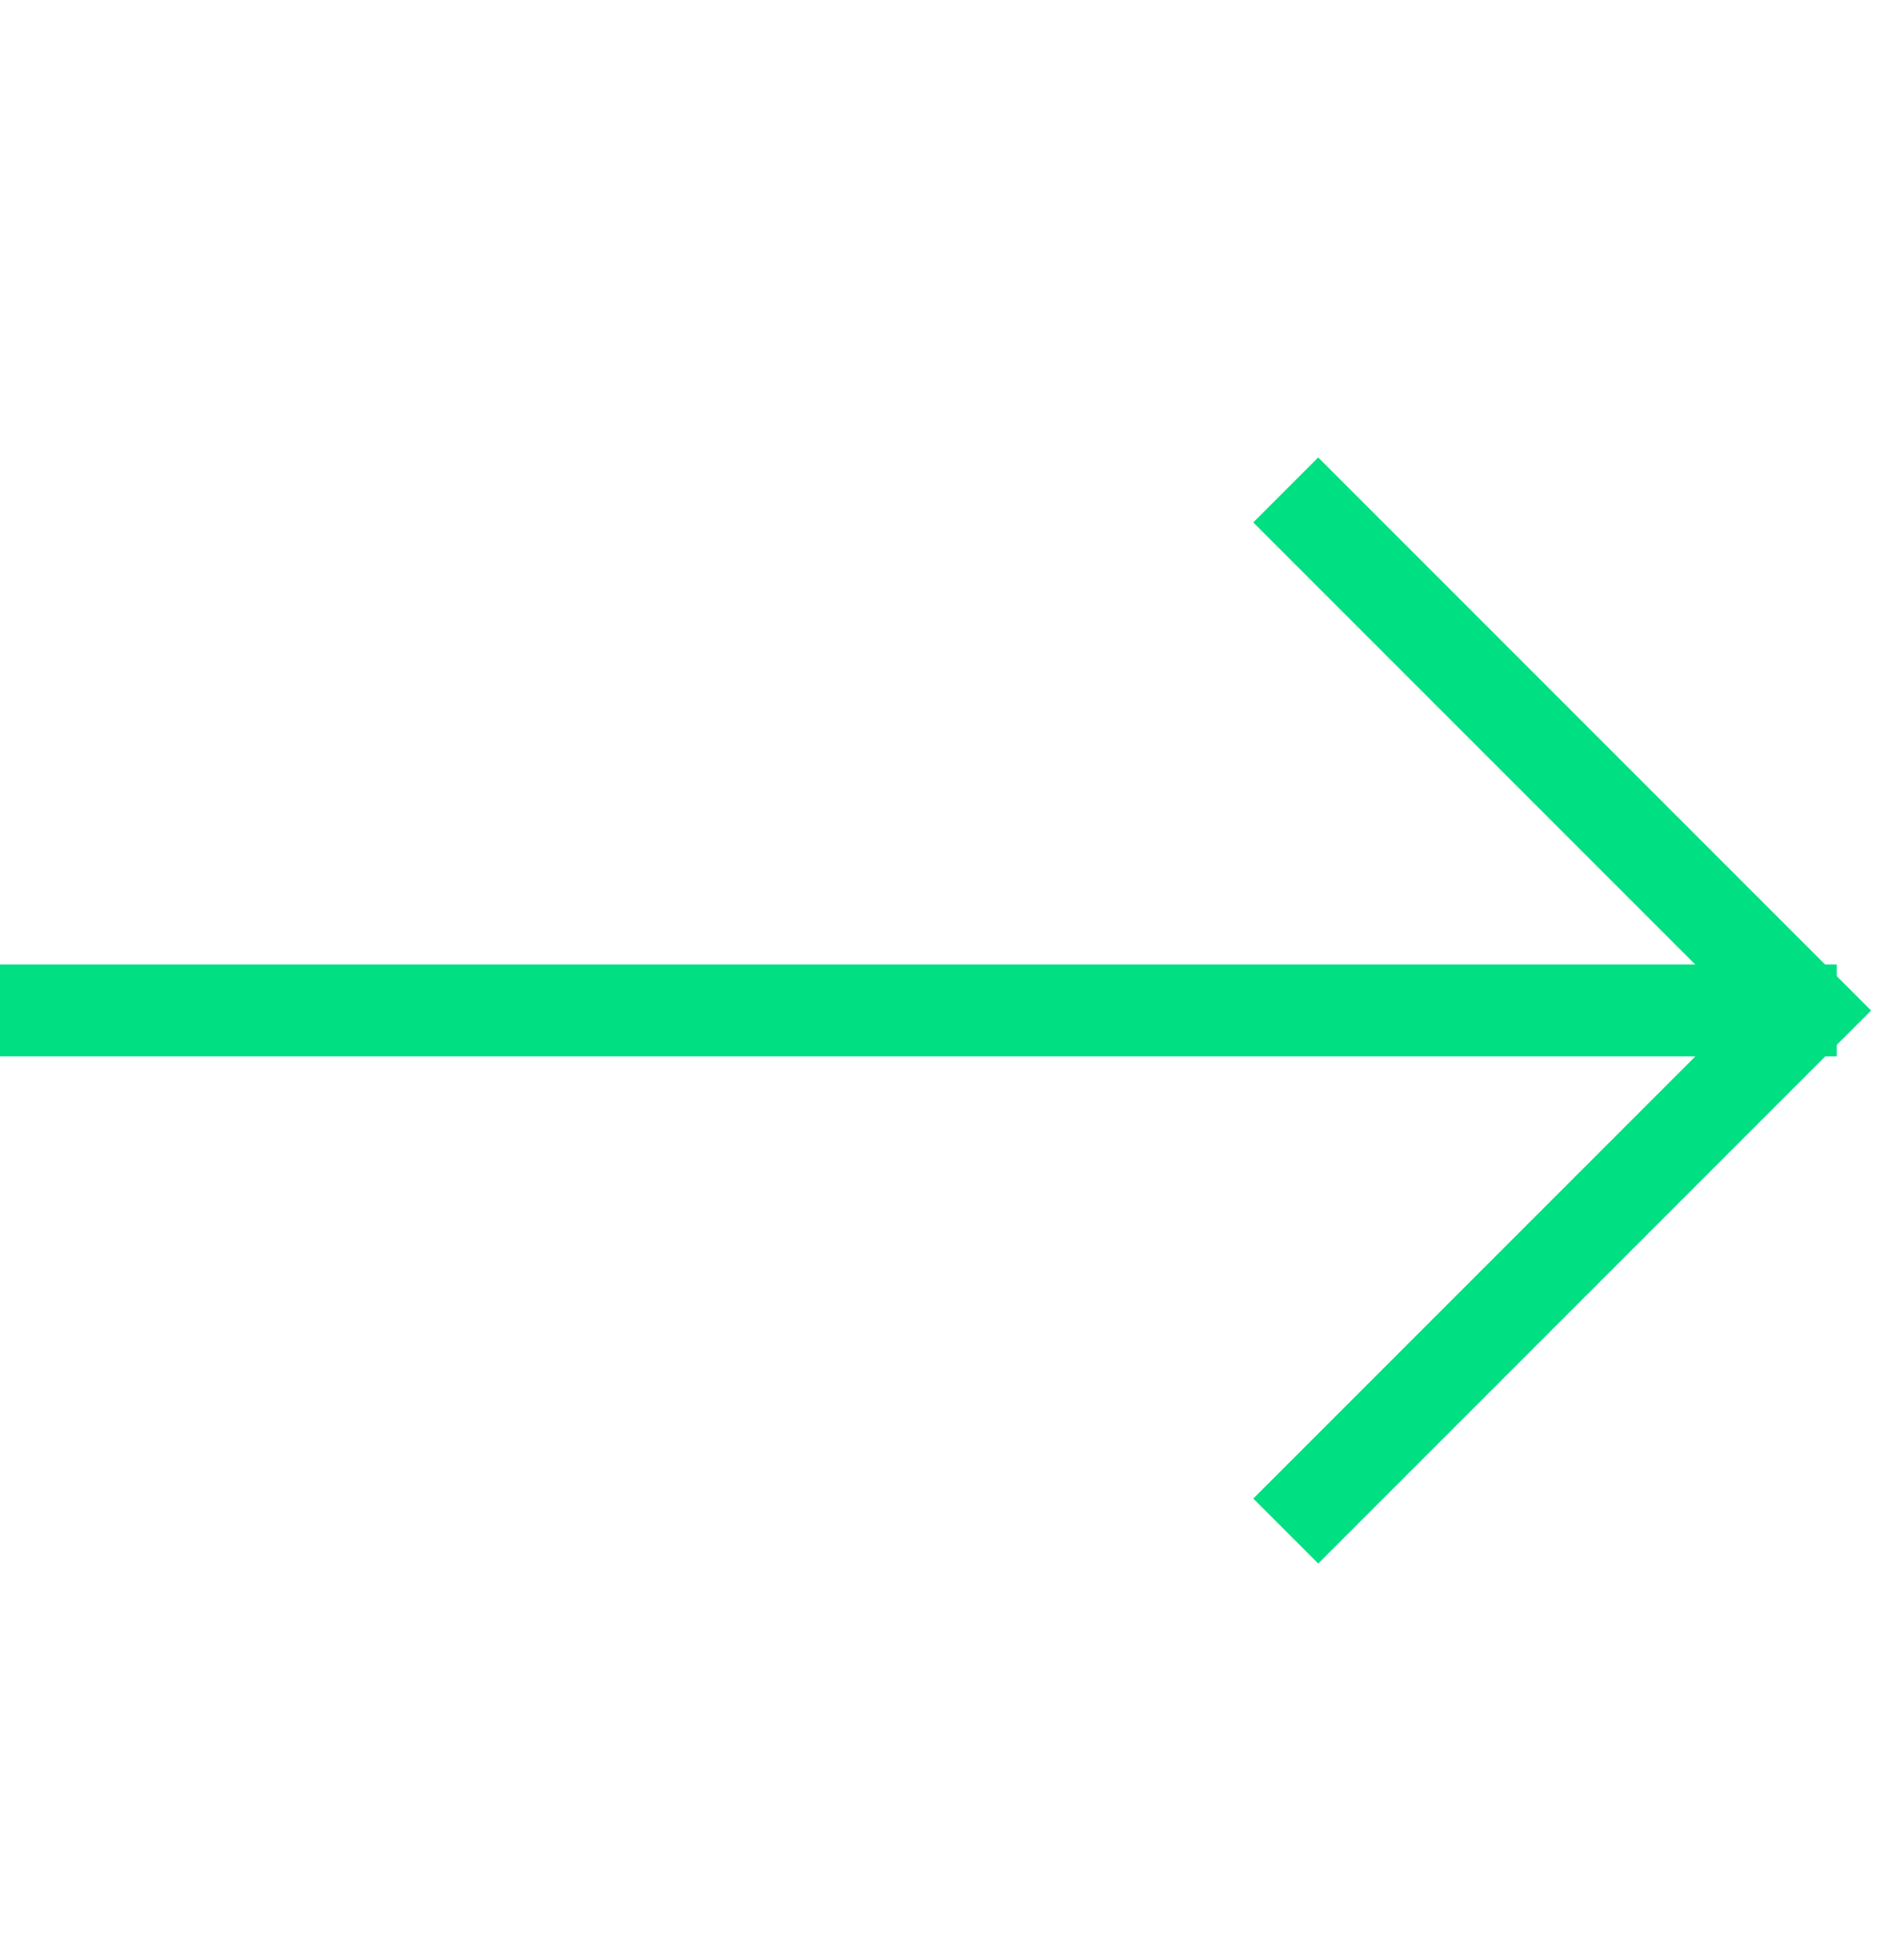 <svg width="31" height="32" viewBox="0 0 31 32" fill="none" xmlns="http://www.w3.org/2000/svg">
<path d="M0 16.5L30 16.5" stroke="#00DF82" stroke-width="1.5"/>
<path d="M21 8L29.5 16.5L21 25" stroke="#00DF82" stroke-width="1.5"/>
</svg>
